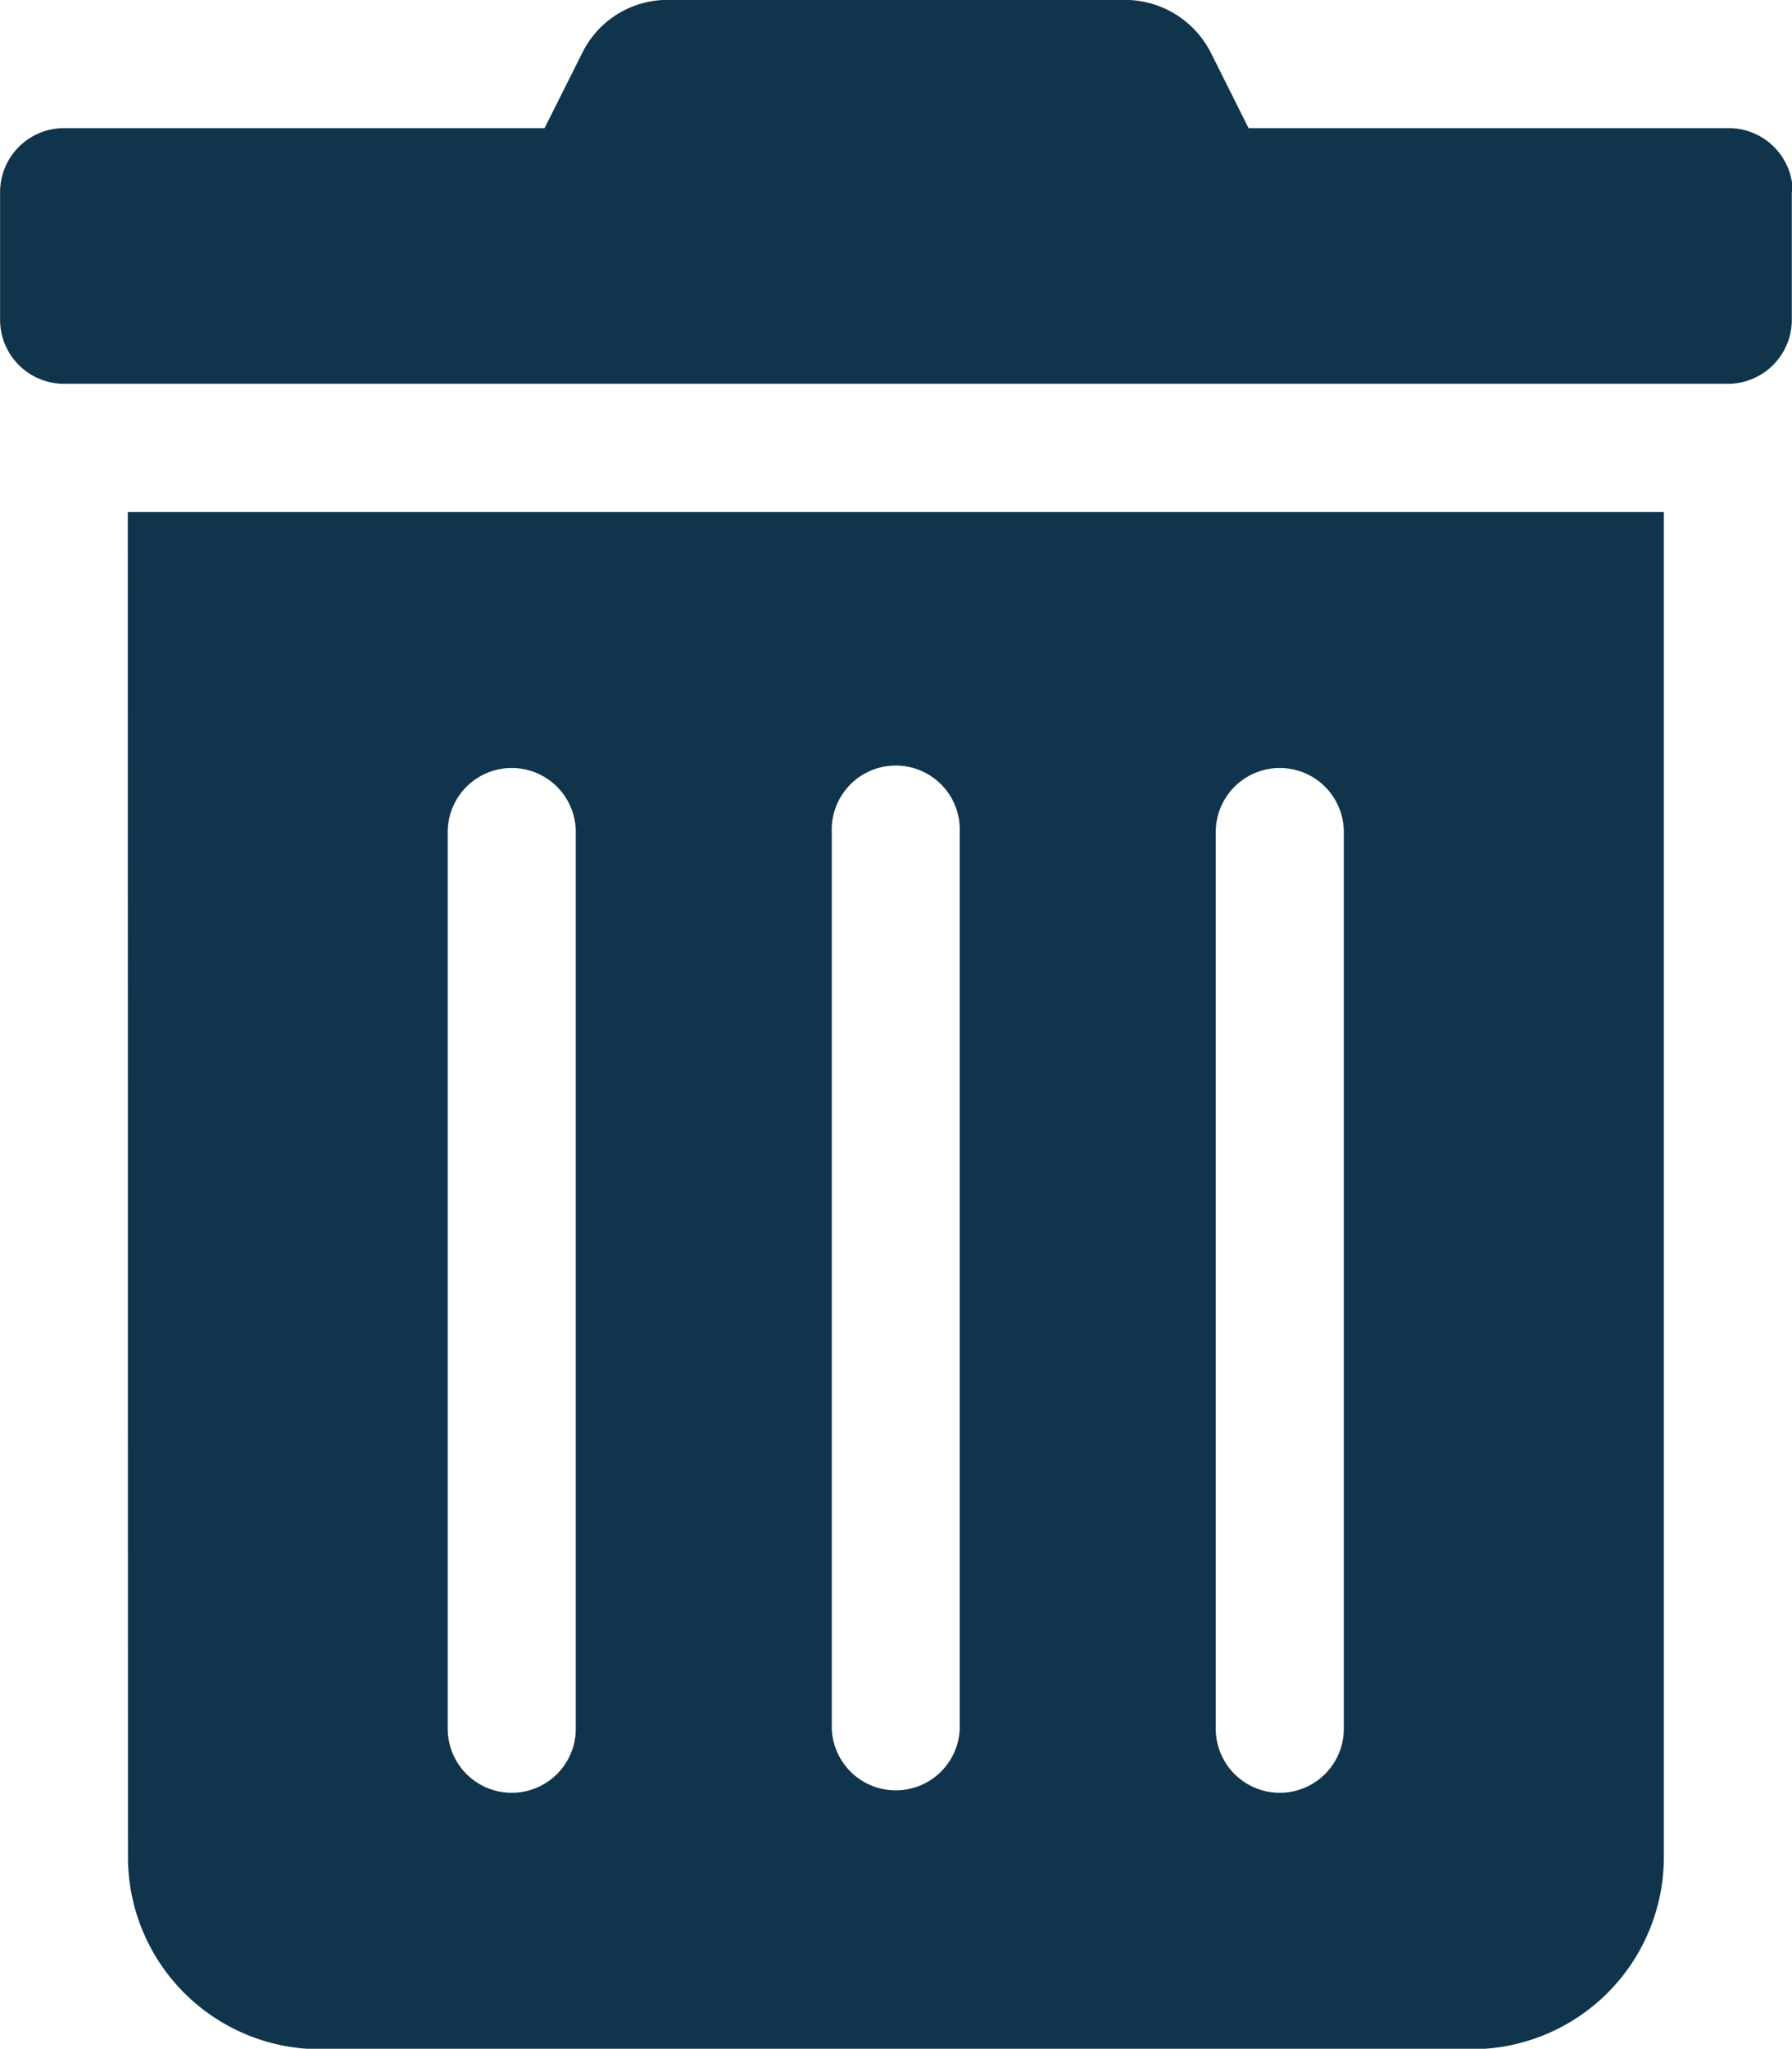 <svg xmlns="http://www.w3.org/2000/svg" width="19.396" height="22.163" viewBox="0 0 19.396 22.163">
  <path id="Path_1772" data-name="Path 1772" d="M933.5,567.886v1.386a.693.693,0,0,1-.693.69H914.8a.693.693,0,0,1-.693-.69v-1.386a.693.693,0,0,1,.693-.69H920l.407-.811a1.027,1.027,0,0,1,.923-.576h4.953a1.042,1.042,0,0,1,.931.576l.406.811h5.2a.693.693,0,0,1,.69.689Zm-18.011,3.463h16.626V585.9a2.08,2.08,0,0,1-2.079,2.078H917.569a2.079,2.079,0,0,1-2.078-2.078Zm3.463,13.162a.693.693,0,1,0,1.386,0v-9.7a.693.693,0,0,0-1.386,0Zm4.157,0a.693.693,0,0,0,1.385,0v-9.7a.693.693,0,1,0-1.385,0Zm4.156,0a.693.693,0,0,0,1.386,0v-9.7a.693.693,0,1,0-1.386,0Z" transform="translate(-914.106 -565.81)" fill="#10344c"/>
</svg>
